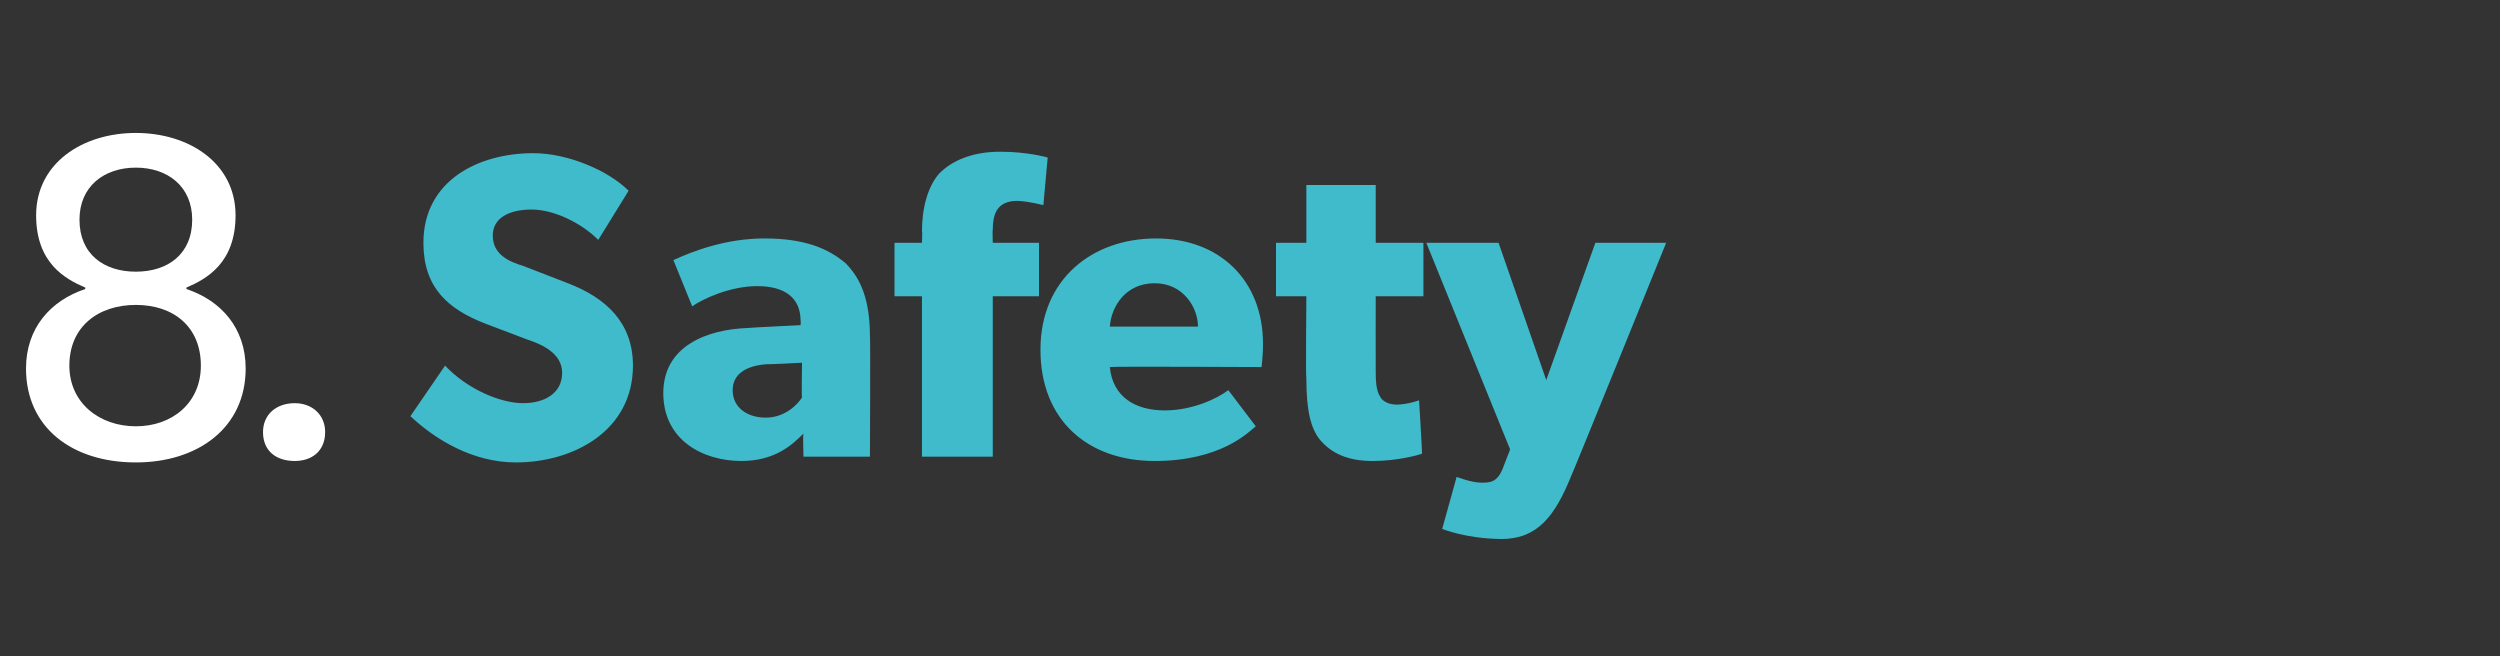 <?xml version="1.0" standalone="no"?><!DOCTYPE svg PUBLIC "-//W3C//DTD SVG 1.1//EN" "http://www.w3.org/Graphics/SVG/1.1/DTD/svg11.dtd"><svg xmlns="http://www.w3.org/2000/svg" version="1.1" width="173px" height="45.4px" viewBox="0 -6 173 45.4" style="top:-6px"><rect x="0" y="-6" width="173" height="45.4" fill="#333333" stroke="none"/>  <desc>8. Safety</desc>  <defs/>  <g id="Polygon57303">    <path d="M 36.2 21.9 C 37.7 21.9 38.9 21.2 38.9 19.8 C 38.9 18.4 37.4 17.8 36.5 17.5 C 36.5 17.5 33.6 16.4 33.6 16.4 C 31 15.4 29.3 13.9 29.3 10.8 C 29.3 6.5 33.1 4.6 36.9 4.6 C 39.3 4.6 42.1 5.8 43.5 7.2 C 43.5 7.2 41.4 10.6 41.4 10.6 C 40.2 9.4 38.3 8.5 36.8 8.5 C 35.2 8.5 34.1 9.1 34.1 10.3 C 34.1 11.6 35.2 12.1 36.2 12.4 C 36.2 12.4 39.3 13.6 39.3 13.6 C 41.9 14.6 43.8 16.3 43.8 19.3 C 43.8 23.8 39.7 26 35.7 26 C 32.7 26 30.1 24.4 28.4 22.8 C 28.4 22.8 30.8 19.3 30.8 19.3 C 32.3 20.9 34.6 21.9 36.2 21.9 Z M 51.3 25.9 C 48.7 25.9 45.9 24.5 45.9 21.2 C 45.9 17.9 49 16.8 51.7 16.7 C 51.71 16.68 55.4 16.5 55.4 16.5 C 55.4 16.5 55.43 16.2 55.4 16.2 C 55.4 14.6 54.3 13.8 52.4 13.8 C 50.5 13.8 48.6 14.7 47.9 15.2 C 47.9 15.2 46.6 12 46.6 12 C 47.9 11.4 50.2 10.5 52.9 10.5 C 55.7 10.5 57.3 11.2 58.5 12.2 C 59.6 13.3 60.2 14.8 60.2 17.3 C 60.24 17.25 60.2 25.6 60.2 25.6 L 55.6 25.6 C 55.6 25.6 55.55 24.04 55.6 24 C 54.9 24.7 53.7 25.9 51.3 25.9 Z M 50.7 21 C 50.7 22.2 51.7 22.9 53 22.9 C 54.3 22.9 55.2 22 55.5 21.5 C 55.46 21.52 55.5 19.1 55.5 19.1 C 55.5 19.1 53.09 19.23 53.1 19.2 C 51.6 19.3 50.7 19.9 50.7 21 Z M 61.9 14.5 L 61.9 10.8 L 63.8 10.8 C 63.8 10.8 63.84 10.02 63.8 10 C 63.8 8.4 64.2 6.9 65 6 C 65.9 5.1 67.3 4.5 69.2 4.5 C 71.08 4.49 72.5 4.9 72.5 4.9 L 72.2 8.2 C 72.2 8.2 71.29 7.94 70.4 7.9 C 69 7.9 68.7 8.8 68.7 9.9 C 68.67 9.87 68.7 10.8 68.7 10.8 L 71.9 10.8 L 71.9 14.5 L 68.7 14.5 L 68.7 25.6 L 63.8 25.6 L 63.8 14.5 L 61.9 14.5 Z M 79.9 25.9 C 75.3 25.9 72 23.1 72 18.2 C 72 13.3 75.6 10.5 80 10.5 C 84.4 10.5 87.4 13.4 87.4 17.8 C 87.41 18.48 87.3 19.4 87.3 19.4 C 87.3 19.4 76.81 19.35 76.8 19.4 C 77 21.5 78.6 22.4 80.6 22.4 C 82.5 22.4 84.2 21.6 85 21 C 85 21 86.9 23.5 86.9 23.5 C 86.4 23.9 84.5 25.9 79.9 25.9 Z M 79.9 13.6 C 77.9 13.6 76.9 15.2 76.8 16.6 C 76.8 16.6 82.9 16.6 82.9 16.6 C 82.9 15.3 81.9 13.6 79.9 13.6 Z M 95 25.9 C 93.3 25.9 92.2 25.4 91.4 24.5 C 90.7 23.7 90.4 22.4 90.4 20.2 C 90.35 20.19 90.4 14.5 90.4 14.5 L 88.3 14.5 L 88.3 10.8 L 90.4 10.8 L 90.4 6.8 L 95.2 6.8 L 95.2 10.8 L 98.5 10.8 L 98.5 14.5 L 95.2 14.5 C 95.2 14.5 95.19 19.77 95.2 19.8 C 95.2 21 95.4 21.3 95.6 21.6 C 95.8 21.8 96.1 22 96.7 22 C 97.5 21.97 98.2 21.7 98.2 21.7 C 98.2 21.7 98.43 25.45 98.4 25.4 C 98.1 25.5 96.7 25.9 95 25.9 Z M 102.5 27.4 C 103.1 27.4 103.6 27.4 104 26.4 C 103.98 26.44 104.5 25.1 104.5 25.1 L 98.7 10.8 L 103.7 10.8 L 107 20.3 L 110.4 10.8 L 115.3 10.8 C 115.3 10.8 108.73 27.01 108.7 27 C 107.6 29.7 106.4 31.3 103.9 31.3 C 101.4 31.27 99.8 30.6 99.8 30.6 L 100.8 27 C 100.8 27 101.82 27.4 102.5 27.4 Z " stroke="none" fill="#40bbcb"/>  </g>  <g id="Polygon57302">    <path d="M 2.5 8.9 C 2.5 5.3 5.7 3.2 9.4 3.2 C 13.1 3.2 16.3 5.3 16.3 8.9 C 16.3 12.2 14.3 13.3 12.9 13.9 C 12.9 13.9 12.9 14 12.9 14 C 15.3 14.8 17 16.7 17 19.5 C 17 23.6 13.7 26 9.4 26 C 5 26 1.8 23.6 1.8 19.5 C 1.8 16.7 3.5 14.8 5.9 14 C 5.9 14 5.9 13.9 5.9 13.9 C 4.5 13.3 2.5 12.2 2.5 8.9 Z M 9.4 12.8 C 11.6 12.8 13.3 11.6 13.3 9.2 C 13.3 6.9 11.6 5.6 9.4 5.6 C 7.2 5.6 5.5 6.9 5.5 9.2 C 5.5 11.6 7.2 12.8 9.4 12.8 Z M 9.4 23.5 C 11.9 23.5 13.9 21.9 13.9 19.3 C 13.9 16.6 12 15.1 9.4 15.1 C 6.8 15.1 4.8 16.6 4.8 19.3 C 4.8 21.9 6.9 23.5 9.4 23.5 Z M 20.4 21.9 C 21.6 21.9 22.5 22.7 22.5 23.9 C 22.5 25.2 21.6 25.9 20.4 25.9 C 19.1 25.9 18.2 25.2 18.2 23.9 C 18.2 22.7 19.1 21.9 20.4 21.9 Z " stroke="none" fill="#fff"/>  </g></svg>